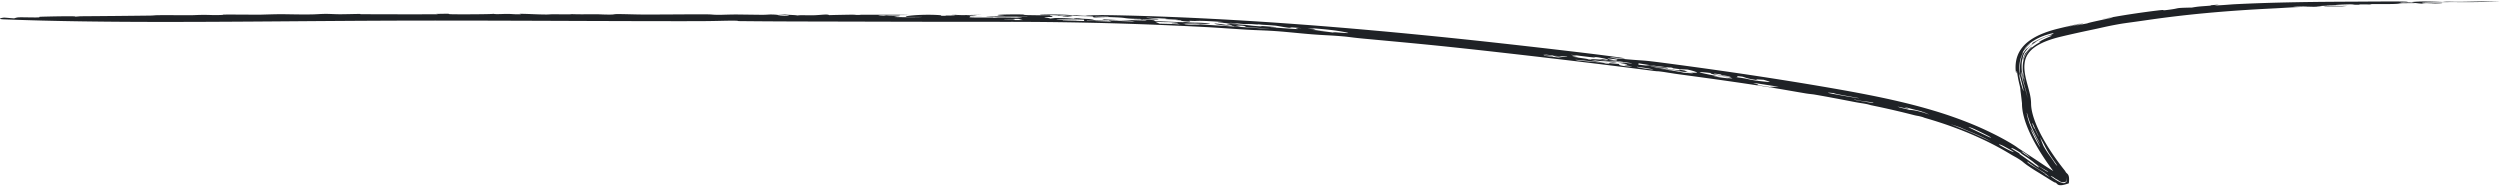 <svg preserveAspectRatio="none" xmlns="http://www.w3.org/2000/svg" width="872" height="65" fill="none" viewBox="0 0 872 65"><path fill="#1F2226" d="M583.535 22.36c5.687.757 11.453 1.55 17.271 2.384 6.377.914 12.817 1.877 19.289 2.895a1203.261 1203.261 0 0 1 19.247 3.183c3.964.69 7.94 1.409 11.893 2.184 3.97.778 7.925 1.615 11.853 2.547 3.952.939 7.873 1.973 11.745 3.144a145.191 145.191 0 0 1 11.523 3.995 113.707 113.707 0 0 1 11.121 5.096c.672.354 1.338.715 1.999 1.082 4.178 2.38 3.804 2.385 4.95 3.1 1.356.882 2.463 1.609 3.465 2.279.9.602 1.721 1.134 2.56 1.689.347.23.697.463 1.055.705.497.335.994.666 1.489.993.856.563 1.707 1.11 2.56 1.638.867.534 1.72 1.041 2.58 1.499.375.634 3.057.356.725 1.386-.214 1.94-.659-.366-1.319-.757a90.885 90.885 0 0 1-5.433-7.61 72.178 72.178 0 0 1-2.396-4.039 52.679 52.679 0 0 1-2.095-4.245c-.629-1.446-1.195-2.95-1.628-4.526-.033-.12-.067-.25-.099-.373-.457-1.746-.638-3.385-.614-4.567-.557-4.99-.551-4.152-.572-5.086-.041-.286-.141-.753-.347-1.616-.486-2.023-.664-3.246-.762-3.9-.181-1.408-.208-.244-.286.035-.018.062-.041.078-.072.009-.044-.103-.114-.39-.175-1.008-.11-1.646.041-3.42.67-5.073.745-2.01 2.156-3.68 3.756-4.918 1.571-1.224 3.365-2.13 5.131-2.838 1.817-.725 3.59-1.247 5.417-1.695 3.07-.749 6.151-1.444 9.24-2.089a304.165 304.165 0 0 0-7.257 1.785c4.302-1.036 10.527-2.284 3.307-.565 1.608-.332 3.109-.622 4.765-.938.412-.295 8.107-1.82 8.797-2.02.685-.234-3.646.592-3.621.587.139-.098 5.179-1.054 10.115-1.797a312.466 312.466 0 0 1 9.326-1.274c3.424-.402.454.192 3.36-.185 5.002-.607 1.619-.683 8.464-.816 2.097-.355 2.705-.383 4.506-.52.503-.037 1.098-.082 1.844-.142.451-.037.092-.116.29-.136 5.178-.499 1.209.023 1.237.032.486.14 6.039-.356 7.215-.405 5.444-.272 10.35-.436 15.158-.558 8.154-.201 16.024-.29 25.746-.326h.152c3.358-.023 13.588-.101 16.837-.051 3.202.043 1.484.171 3.16.243 1.642-.19 3.23-.274 5.59-.253 1.516.013 3.339.069 5.7.166 2.247-.224 1.957-.034 6.263-.06 3.586-.02 9.825-.28 13.77-.04-4.524-.026-4.052.092-9.143.145-1.33.017-12.465-.038-16.591.057-1.14.027-1.744.065-1.46.119.184.034.739.054 1.459.064 1.963.028 5.143-.011 5.31.007 1.318.143-1.955.29-4.849.216.724-.023 1.591-.046 2.368-.07a52.536 52.536 0 0 0-2.83-.032c-2.217.055-.241.377-4.146-.091-.612-.073-.375-.145-1.383-.223-.207.03 1.026.111-.036.12-1.085.009-3.139-.143-3.447-.022-.458.175 4.027.122 4.367.135l.011-.004c2.988.108-3.254.09-3.549.107-1.929.105-.615.193-3.509.277-1.649.047-5.859.015-7.408.036-1.543.02.857.1-.181.12-1.038.02-2.33-.04-3.546-.014-.521.012-.494.105-.747.11-1.98.036-1.561-.062-2.156-.108a15.008 15.008 0 0 0-1.229-.017c-1.59.017-6.921.262-3.245.273-1.766.038-3.488.075-5.246.118 1.108.01 2.256.012 3.337.031-3.31 0-4.8.188-6.873.24-2.073.055-3.934-.092-6.212.066-4.858.334 7.183-.093 8.682-.056.582.003-1.651.194-1.997.206-1.532.049-3.343-.017-4.524.019-3.305.1-5.603.265-8.371.42-.77.045-1.578.088-2.453.131-7.176.35-15.248.874-23.146 1.615a394.8 394.8 0 0 0-20.286 2.409 584.48 584.48 0 0 1-5.142.726c-1.945.267-3.42.466-4.649.683-4.982.9-5.57 1.163-9.883 2.052-3.136.66-6.897 1.48-10.548 2.36-1.84.442-3.512.947-5.031 1.547-1.648.645-3.102 1.427-4.147 2.2a9.62 9.62 0 0 0-.281.214c-1.485 1.142-2.37 2.53-2.744 3.679-.296.872-.356 1.585-.394 1.933-.089.86-.056 1.778.065 2.727.206 1.627.668 3.332 1.156 5.125.454 1.74 1.036 3.654 1.063 5.802.01 1.385.252 2.683.637 4.084.386 1.382.907 2.757 1.492 4.088a49.617 49.617 0 0 0 1.981 3.977 68.749 68.749 0 0 0 2.299 3.85 87.217 87.217 0 0 0 5.254 7.315c.091.113.177.223.26.33.464 1.205 1.686.579 1.247 4.254-4.619 1.643-3.689-.243-4.974-.31-1.375-.775-2.194-1.336-2.727-1.663l-.149-.092c-1.207-.74-1.966-1.218-2.515-1.554-1.069-.66-1.389-.816-2.645-1.65-.312-.208-.684-.46-1.136-.773a28.02 28.02 0 0 1-1.399-1.024c-.504-.397-.655-.558-.796-.658-1.998-1.392-2.491-1.502-4.096-2.484a104.104 104.104 0 0 0-5.256-2.964 114.958 114.958 0 0 0-10.786-4.97 138.79 138.79 0 0 0-11.248-3.94c-.758-.231-1.517-.456-2.281-.676-.757-.218-.672-.268-1.163-.402-2.116-.564-1.165-.19-3.379-.768a274.372 274.372 0 0 0-4.748-1.172 314.979 314.979 0 0 0-9.61-2.122c-.491-.1-.693-.235-1.822-.458a22.561 22.561 0 0 0-.269-.052c-1.003-.184-1.88-.28-3.508-.59-2.762-.527-5.504-1.059-8.317-1.582a386.06 386.06 0 0 0-5.848-1.047c-.818-.14-1.849-.2-3.075-.405-2.972-.499-7.045-1.221-10.267-1.758-.949-.159-1.825-.302-2.576-.42a1080.53 1080.53 0 0 0-16.669-2.47c-4.9-.69-9.737-1.348-14.625-2.007-1.784-.24-3.412-.514-4.65-.708-.441-.07-.832-.129-1.163-.173-2.841-.378-.71-.001-3.589-.376-4.849-.63-9.706-1.244-14.568-1.846a3135.72 3135.72 0 0 0-19.331-2.33 4355.169 4355.169 0 0 0-19.348-2.226c-5.923-.67-11.861-1.32-17.808-1.946-3.373-.355-7.018-.719-10.719-1.076-6.578-.635-13.344-1.248-19.146-1.793-3.772-.353-4.443-.546-7.111-.78-.879-.077-1.626-.136-2.29-.183-2.934-.208-4.276-.205-8.371-.523-4.009-.31-8.591-.834-12.764-1.125-3.017-.21-4.865-.248-7.468-.367-.999-.046-2.109-.103-3.439-.183-3.95-.242-9.46-.651-13.763-.873-3.813-.2-7.618-.382-11.421-.548-9.569-.42-19.109-.735-28.648-.945-9.555-.21-19.087-.314-28.662-.312-16.38.003-32.804-.016-49.375-.07-3.005-.01-6.081-.017-9.202-.023-11.452-.022-23.508-.035-34.906-.164-1.362-.016.722-.177-3.646-.143-2.346.018-5.622.157-11.046.164-2.975.004-5.969.005-8.979.003-19.158-.009-38.937-.113-58.577-.17-10.708-.032-21.374-.05-31.875-.03-8.862.016-17.783.066-26.702.128-19.742.138-39.48.332-58.578.336-20.095.005-39.481-.202-57.416-.907-2.093-.083-.958-.487.296-.602 1.164.082 2.24.18 3.459.272 1.534-.505 1.263-.373 6.948-.328 3.5.028.705-.188 2.57-.249 2.42-.08 13.776-.329 11.592.006.704-.058 1.353-.114 2.04-.17 8.22-.051 16.209-.135 24.25-.23 1.389-.017 1.453-.122 2.888-.14 1.183-.013 2.29-.016 3.373-.014 2.444.004 4.758.035 7.51.027 2.157-.005 2.456-.126 5.281-.119 2.824.008 2.762.172 6.614-.006-2.51-.205 8.682-.056 12.663-.07.577 0 5.315-.185 7.833-.164 2.527.02 6.362.139 10.27.072 1.832-.032 2.944-.175 4.92-.184 1.033-.004 2.222.066 3.487.104.436.013.881.022 1.332.024 1.759.005 5.566-.1 6.263-.101 2.518-.007-.26.082 1.462.087 8.312.02 17.969.068 26.164.008 1.007-.007-.387-.113-.253-.117 6.839-.13 3.189.008 5.036.103 1.789.092 14.88.042 14.977-.142.341.195 2.492.098 3.596.06.195-.007.358-.011.472-.013 2.942-.026 2.365.174 5.216.112 1.047-.022-.991-.157.134-.153 2.779.01 5.281.226 8.981.248.893.005 1.184-.091 2.772-.088 1.591.003 8.256.121 5.18-.082 4.043.163 4.857.073 9.559.078 1.191.001 2.725.156 5.26.108.857-.016.832-.166 2.122-.167 2.951-.003 5.731.152 9.476.158 3.065.005 6.217-.013 9.405-.031 4.095-.024 8.249-.05 12.355-.027 1.984.01 1.489.16 4.375.164.424 0 3.9-.13 5.895-.118 1.2.007 7.419.099 8.674.106 2.074.012 2.445-.134 3.581-.105 3.285.082.649.296 4.602.003 1.3.162 3.61.146 4.35.346 1.345-.22 3.088-.009 5.696-.082 2.609-.073 4.747-.498 5.379-.041.596-.027 2.143-.064 3.67-.095 1.595-.032 3.167-.059 3.614-.062 2.581-.02 1.201.106 3.148.09.343-.004-.016-.09 2.184-.081 1.444.005 12.024.01 12.656.022 7.208.136-3.928.086-5.487.18-.275-.025-.547-.05-.841-.074-3.185-.04-1.372.155.072.2 1.444.045 4.142-.042 5.343.022.598.033.227.267-1.581.238 1.935.072-.708.149.057.216.842.075 9.538.097 9.584-.032-1.624-.004-3.645 0-5.288-.005-2.148-.224 4.377-.99 10.36-.684 4.34.222-2.815.398 7.454.212-1.579-.01-2.915-.03-4.349-.04-.153-.168 2.175.017 3.375-.036.576-.026-2.977-.145.108-.185 2.653.24 4.695-.001 9.144-.004l-3.711.128c7.518.174-9.944.232 4.674.33-1.759.007-3.509.005-5.277.017.857.088-.514.347.253.402 2.012.143 4.989.057 7.443.07 1.074.005.408.075.498.075 1.471.008 1.146-.095 2.437-.101.601-.003 1.622.009 2.707.024 1.855.026 3.891.07 4.37.064 1.964-.022-1.306-.236-1.118-.25 1.252-.096 3.815 0 3.682-.13-1.738.015-4.37.014-6.934.01-6.543-.012-12.488-.114-.928-.266-3.835-.18-3.392-.417.929-.492.672-.012 1.438-.02 2.295-.02 5.271-.003 1.867.1 4.615.238.356.012 7.417.135 7.78.057-.284.2 2.008.411.466.603-.225.027-3.123-.017-2.113.164.505.09 1.951.293 1.716.4.596-.069 1.219-.146 1.823-.216 4.348.04 4.951.137 7.327.323-.107-.061-2.296-.352 1.033-.21.171.008.318.099 2.005.18.693.033 1.279.062 1.744.089 1.754.1 1.847.16-.007.303l-.237.018h.237c6.878.036 8.441.365 15.616.53-1.429-.383-3.986-.403-10.631-.527-.287-.087-.42-.17-.716-.258 8.841.437 4.473.291 9.488.294 1.227-.003 7.764.293 5.591-.017-.512-.075-4.577-.219-4.108-.284.093-.016 5.032.13 5.466.173 5.082.462-3.05.286 7.978.717l2.752.114c.414.018.565-.073 1.376-.046 1.524.05 1.537.164 2.898.208 1.361.044 3.256-.007 5.292.247 3.724.464-5.102.113-9.023-.205-1.337.186 17.827 1.254 25.32 1.798 1.52.101 2.562.17 2.855.185 5.374.29.619-.04-2.848-.292-1.431-.104-2.642-.196-2.83-.236-.267-.056-.101-.545-3.317-.426-.951.035 2.991.411.631.314-2.362-.096-1.418-.183-1.589-.204-.584-.072-3.097-.17-3.421-.21-4.989-.607-4.502-1.062 2.094.039 2.901.018-3.72-.64-.119-.528 4.375.136 7.55.578 8.098.625l.492.042c5.689.485-1.272-.311 6.544.341 4.469.382-6.71-.264 3.506.455 8.549.627 3.942.165 4.583-.05.151-.05 4.842.237-1.54-.228a5.15 5.15 0 0 1-.942.15c-1.56-.168-4.145-.7-4.975-.77-4.057-.347-3.873-.154-6.254-.527 1.186.241.184.153-.884.071a25.925 25.925 0 0 0-1.244-.075c-3.891-.074 1.193.312-7.503-.463 1.129.176 2.149.345 3.241.521-1.044-.063-2.09-.124-3.135-.184-1.545-.334-7.097-.627-2.056-.568-6.044-.426-8.49-.496-9.827-.385-.254.022-1.162-.012-2.23-.063.199.062.449.234.28.245-1.512.094-3.833-.315-3.031-.39-.748-.042-1.338-.076-1.547-.089-1.322-.08 1.276-.059.206-.145-.155-.013-.956-.05-1.815-.09-1.102-.051-2.3-.108-2.339-.133-.437-.28 5.693.164-6.63-.508-.308.228 5.423.412 3.941.61-1.59.208-4.796-.292-5.511.023-.259-.066-.373-.117-.596-.19-4.995-.036-5.047-.314-6.571-.428-2.955-.235-16.565-.562-4.353.008-1.789-.028-3.612-.065-5.39-.088-.221-.29.023-.346-1.243-.389-.991-.032-2.881-.06-6.639-.163-1.883-.051-2.494-.284-4.35-.047.25-.26-5.324-.173-5.849-.206-3.341-.247 9.076-.389 10.654.12 2.099-.139 2.088.097 4.423.117l1.765.014c1.957.019 2.899.04 6.087.269 2.302-.078-3.316-.255-6.085-.366-1.573-.066-2.228-.121.004-.153.588-.008 1.377-.014 2.402-.016 3.891-.009 13.983.174 26.32.673 8.89.354 18.95.875 28.691 1.493 10.541.665 20.714 1.44 28.652 2.097 5.334.44 9.662.823 12.418 1.07 5.902.528 11.231 1.032 16.192 1.516a2180.59 2180.59 0 0 1 28.567 2.983 3325.817 3325.817 0 0 1 25.011 2.868c1.501.176 8.791 1.038 13.702 1.698 3.424.459 5.691.81 4.037.72-.315-.017-2.923-.298-4.08-.37-.626-.039-.829-.017-.017.138.439.085 1.174.208 2.302.384-1.426-.31 2.752.123 3.103.155 7.585.663 3.927.1 13.999 1.405l2.048.271Zm36.95 7.926-.788-.128c-15.2-2.408-3.637-.43-7.049-.528 2.103.322 4.198.647 6.3.979-.548-.114-1.089-.226-1.637-.338l-.007-.001 2.373.011.808.005ZM818.916 2.041c-.645.062-1.285.125-1.985.187-2.191.005-4.371.016-6.562.035.26-.042.512-.085.773-.128 2.593-.04 5.172-.068 7.774-.094Zm-409.109 5.83a40.195 40.195 0 0 0-.983-.084c-2.108-.153-2.339.038-5.955-.228.496.228 1.047.454 1.57.681 1.991.067 3.009.075 4.358.124.773.029 1.654.071 2.893.15-.394-.086-.796-.172-1.18-.258-.562-.012-1.161-.024-1.706-.037h-.014c-.142-.037-.113-.063.017-.08.666-.09 3.974.025 1.011-.267h-.011Zm-31.78-1.018c-1.666-.069-8.274-.287-9.18-.209-3.058.227 15.588.383 1.843.393.062.041-.002.08-.002.12 2.5.055 5.007.115 7.526.182-.131-.164-.038-.32-.187-.486ZM561.056 22.06c-2.542-.344-14.701-1.657-10.765-1.001 1.158.19 6.61.58 8.668.845 1.333.17-.179.13 2.46.401-.109-.077-.172-.156-.37-.245h.007Zm4.878-.242c-1.326-.153-2.664-.304-4.002-.454l-3.962-.442c1.046.218 2.66.425 3.942.61 1.064.155 1.899.295 1.988.412l-2.014-.2-.16-.016-1.629-.354c-2.291-.152-.92.076-5.153-.473 2.06.537 2.739.797 6.901 1.17.931.083 2.035.173 3.369.274-1.394.019-.181.79 3.892.858.763.013-2.371-.437-2.405-.454-.463-.222 1.293-.106.794-.323-.225-.099-2.14-.337-2.415-.468-.126-.064 1.712.03.854-.14Zm5.143 1.479c-.827-.006 1.926.578 4.348.845 3.775.416-2.136-.577-4.348-.845ZM818.93 2.04h-.014.014ZM386.626 7.186c-1.971.025-4.874-.06-4.664.078a1021.045 1021.045 0 0 0-2.878-.147c.008.04.026.081.034.12a1247.77 1247.77 0 0 1 8.616.303c-.357-.118-.687-.235-1.108-.354Zm-31.335-.598c-3.617-.022-.584.166-1.378.251-.427.046-1.554.046-2.45.056-.77.01-1.367.025-1.191.083l1.191.003c1.763.004 3.562.012 5.315.023-.567-.138-.963-.279-1.494-.416h.007Zm330.842 38.914a62.287 62.287 0 0 1-.76-.325c-1.331-.564-1.123-.622-5.089-1.886l.01.003a174.78 174.78 0 0 1 5.037 1.989 190.173 190.173 0 0 1 9.211 4.106c-2.696-1.504-4.886-2.386-8.409-3.887ZM418.354 8.71c1.04-.055-3.772-.4-4.84-.35-1.726.079 3.253.429 4.84.35Zm296.994 3.418c2.065-.808.515-.688-2.402.326-1.445.53-3.285 1.358-4.952 2.675a11.099 11.099 0 0 0-2.12 2.186c-.367.378 1.668-1.836 2.231-2.046.095-.06.115-.06.022.028-.03.028-.074.068-.134.12-.165.044-2.104 1.955-2.343 2.626-.306.6.126.039-.345 1.02-.102.23-.214.498-.325.806-.616 1.51-.755 3.924-.504 5.461.063.469.14.86.211 1.135.024.089-.051-.506-.091-1.15a18.23 18.23 0 0 1-.035-1.45c-.011-1.486.212-2.927.56-3.943a8.44 8.44 0 0 1 .66-1.524c1.212-1.78 1.221-1.332 1.591-1.722a27.2 27.2 0 0 1 1.103-.937c.55-.442 1.127-.833 1.174-.86 1.58-.835.275-.166-1.123.925-1.181.89-2.214 2.266-2.399 2.662-.548 1.056-.488 1.23-.589 1.612-.008.466-.587 1.208-.339 4.578.009.083.029.296.065.577.205 1.538.98 5.035.126-.016a14.594 14.594 0 0 1-.08-1.799c.012.655.075 1.253.154 1.79 1.495 6.457.98 4.246.181-.022-.199-1.53-.192-3.339.401-4.918.588-1.65 1.795-2.988 2.932-3.888 1.051-.841 2.016-1.36 2.387-1.574 1.158-.634-.687.154-.006-.27a18.14 18.14 0 0 1 2.003-1.054c1.259-.582 2.457-1.004 2.24-1.078-.3-.104-1.285.153-2.429.612-1.472.58-3.286 1.586-4.571 2.537.183-.255.221-.404.655-.806-.439.368 1.856-1.096 3.879-1.822 1.115-.44 2.139-.761 2.213-.796h-.001Zm-2.586 38.788c.419.749.765 1.316 1.062 1.779.997 1.535 1.396 1.928 2.611 3.748l.483.717c1.188 1.37.535.419-.332-.825a109.221 109.221 0 0 1-1.73-2.547 30.749 30.749 0 0 1-.769-1.262c-.898-1.586-1.06-2.119-2.14-4.005l-.41-.727.297.79c.304.799.586 1.53.928 2.332Zm-5.827-33.076c-1.407 2.11 1.307-1.524 1.672-1.457.985-.65-2.283 2.091-2.675 3.842-.286.747-.423 1.008-.162-.06.15-.5.426-1.3 1.165-2.325Zm-161.623 1.774c-1.378-.171-.518.063-1.739-.04-.246-.02-.609-.061-1.032-.112-1.686-.204-4.326-.569-4.251-.494.1.094 7.708 1.195.04.352.254.076.163.1.283.157a3160.134 3160.134 0 0 1 6.337.742l-2.43-.575-.975-.23c.39.01.721.04.993.076.564.074.872.172.915.177 2.204.247 4.955.333 1.859-.053Zm108.078 16.32c.333-.174-1.215-.369-2.624-.54-.573-.069-1.123-.134-1.509-.196-1.327-.215-3.116-.673-2.461-.405 1.024.24 2.597.516 3.943.739 1.441.238 2.621.415 2.651.401Zm59.621 24.256c-.481-.29-.874-.53-1.206-.731-1.13-.69-1.585-.952-2.618-1.658a88.08 88.08 0 0 1-2.112-1.503l.265.477c.755.523 1.301.874 1.758 1.157.903.555 1.46.847 2.646 1.62.405.262.886.581 1.483.98.472.311-.47-.097 1.046.833.198.12.426.254.708.415a50.483 50.483 0 0 1-.649-.51c-.444-.355-.887-.719-1.321-1.08Zm-14.386-8.933c3.385 1.93 6.393 2.982.014-.416-.959-.48-2.592-.987-.014.416ZM581.329 24.07l-.103-.014c-4.411-.592-2.32-.273-.012.094 1.067.17 2.182.35 2.721.455-1.06-.137-1.967-.252-2.735-.35-6.102-.77-3.5-.442-.009.066 2.48.36 5.407.82 5.986 1.028 1.898.162 5.458.433 1.544-.162-1.632-.247-1.049-.067-1.147-.081-3.01-.432-2.623-.544-6.245-1.036Zm128.147 20.62v.001c.105.223.048-.174.394.537.339.715 1.086 2.357 1.236 2.48.108.096-.821-1.763-1.406-3.115-.182-.412-.342-.78-.449-1.013-.44-1.007-.695-.953.225 1.11Zm6.803 17.143c-1.992-1.112-.57.011.825.9.649.414 1.338.763 1.571.845.641.108 1.032.708 2.11-.172-.176-2.34-.052-1.692-.133-.086-1.8.762-2.49-.49-3.422-.827-.597-.369-1.01-.66-.951-.66ZM596.826 25.48c-8.022-.908-2.223.261 2.747 1.194l.945.072 1.064.082c-.337-.018-.701-.04-1.067-.064-2.392-.15-4.847-.338-.041.288 1.095.144 2.567.33 4.504.576-6.393-.996-1.022-.288-.978-.297.361-.18-1.501-.527-3.441-.874-2.233-.4-4.57-.8-3.726-.976h-.007Zm110.399 8.797c-.15-1.01-.499-2.38-.889-3.76-.666-2.25-1.185-4.558-1.304-5.255-.057-.26-.089-.29-.087.01.003.176.02.462.068.88.307 1.483.762 2.935 1.211 4.396.372 1.217.749 2.424 1.001 3.729Zm-241.664-23.66c-2.85-.366-5.487-.584-9.016-.858 3.162.435 1.073.287-.001.246-1.63-.064 2.305.245 2.315.26-.086.165-2.595-.016 3.114.45-1.417-.058-2.813-.112-4.231-.167 4.351.36 5.368.56 8.115.93-1.499-.316-1.028-.292.245-.19.979.077 2.432.201 3.829.252 1.423.051-1.972-.569-3.779-.838a30.065 30.065 0 0 0-.602-.085h.011Zm123.012 13.65c-.83-.052-1.594-.074-2.4-.114l-2.607-.33c-.1-.068-.183-.135-.301-.202-1.142-.168-.706-.035-1.047-.073v-.001l-.911-.103c-4.242-.481-6.217-.755-9.773-1.364l-.062.483c.861.095 1.731.19 2.591.286l1.405-.083c.988.176 1.965.352 2.953.53.8.072 1.76.165 2.453.226.157.04.293.074.409.106.867.233.666.262-.026.195-1.533-.15-5.482-.757-5.552-.64-.038.064 2.798.46 5.529.818 2.139.28 4.212.537 4.791.578.189.014-1.725-.587 1.568.037.515.099.599.846 4.255.752.521-.013-1.196-.71-3.275-1.1Zm-32.934-4.453c5.053 1.074-13.745-1.67-5.653-.316-2.347-.062-1.916-.014.401.453.203.042-1.419-.091-1.283-.068 2.175.364 4.815.625 4.81.818.592.06 1.149.119 1.741.18-2.44-.476 1.49-.125 3.022-.09.698.015-.884-.2-.297-.189.218.005 2.425.32 2.524.268.206-.119-1.161-.482-3.505-.873-.592-.063-1.168-.121-1.76-.183ZM664.205 37.26c.754.44 3.868 1.283-1.542.084l-.859-.184c.272.108.55.219.824.33l.124.05c1.107.258 2.175.515 3.295.795 3.561.082 9.403 2.713 5.657 1.06-.41-.182-3.027-.836-.418-.277l-.01-.004c-3.602-.945-4.08-.963-7.071-1.854Zm-24.437-4.763a73.335 73.335 0 0 0-.705-.075c-2.143-.214-1.622-.041-.047.267 3.305.63 11.207 1.974 9.025 1.471-.297-.09-8.975-1.531-8.273-1.663Zm65.227 20.941c-3.259-2.102-3.66-1.924-3.372-1.647.283.28 2.606 1.601 2.88 1.812.911.656-1.105-.607.075.247.164.12 1.23.841 2.41 1.695.859.62 1.796 1.285 2.516 1.788a56.79 56.79 0 0 0 1.199.822c1.456.883-.48-.696-.06-.45.521.307 1.094.683 1.63 1.036.874.576 1.659 1.092 1.938 1.172.664.195-.734-.587-1.88-1.26a42.198 42.198 0 0 1-1.232-.734 16.098 16.098 0 0 1-1.341-.96c-.414-.335-.632-.558-1.373-1.091a61.458 61.458 0 0 0-1.089-.766c-.724-.498-1.365-.906-2.135-1.421-.377-.251-.002-.134-.166-.243Zm-11.413-5.717c3.731 1.537-5.011-2.918-6.163-3.2-3.214-1.163 4.433 2.373 6.163 3.2ZM568.337 22.092c3.303.27-3.257-.68-6.367-1.036a48.253 48.253 0 0 0-.877-.094c.093.026.412.086.869.166 1.715.298 5.38.882 6.375.964Zm30.705 3.704c-2.495-.317-.7.15 1.53.574.764.146 1.578.286 2.289.388 1.668.002.124-.176-1.696-.449a8.169 8.169 0 0 1-.57-.1c-.669-.153.669-.128-1.553-.413Zm108.901 17.39c.061.163.352.907.781 1.837a45.152 45.152 0 0 0 2.152 4.088c.714 1.18 1.017 1.611.114-.062-.113-.215-.244-.463-.394-.753-.1-.197-.897-1.66-1.655-3.369-.684-1.515-1.304-3.243-1.606-4.319-.15-.517-.238-.872-.271-.986-.192-.7-.129-.014.111 1.03.181.79.481 1.769.768 2.534Zm-92.828-15.363c-1.798-.068-3.536-.334-1.948.152l.007.002c-4.482-.607-4.608-1.121-5.574-1.256-3.379-.462-.234.36-2.367.162 4.936.62 3.49.647 7.227 1.227.838.13 4.215.506 4.719.496.504-.011-1.169-.54-2.064-.783Zm89.323-.848c.27 1.507.699 2.908.984 3.788.365 1.115.544 1.405.214-.057-.096-.422-.24-.997-.424-1.744-.646-2.596-1.114-4.428-.774-1.987ZM372.337 5.563c.603.098 1.222.197 1.872.296-1.463-.006-2.922-.01-4.386-.01 1.157-.01 2.314-.018 3.476-.025-2.739-.078-3.993-.256-.969-.26h.007Zm-97.687-.247c-1.227-.085-3.646.177-3.339.198 2.31.152 5.043-.08 3.339-.198ZM563.051 20.63a51.246 51.246 0 0 0-1.013-.125c-2.003-.223-1.41.02-.037.306.671.14 1.528.29 2.36.403-1.689-.292 1.258-.244-1.31-.584ZM309.001 5.337c.41.036.823.073 1.282.11-1.444-.051-1.694-.086-1.282-.11ZM708.31 45.082l.041.104c.24.629 1.213 2.714 2.045 4.19.435.788.811 1.415.941 1.61.503.737-.017-.31-.731-1.725-.457-.905-.983-1.963-1.41-2.792-.079-.15-.53-.93-.767-1.317-.135-.218-.207-.303-.114-.06l-.005-.01ZM366.165 5.309c.008.005.004.008-.011.012.006-.004.004-.008.011-.012Zm-194.069-.522c.028.007.043.014.04.02-.011-.006-.033-.013-.04-.02ZM708.163 55.02a6.889 6.889 0 0 0-.478-.474c-1.4-1.278-3.882-2.643-1.637-.964.1.075.962.644 1.568 1.062l.547.376Z"/></svg>